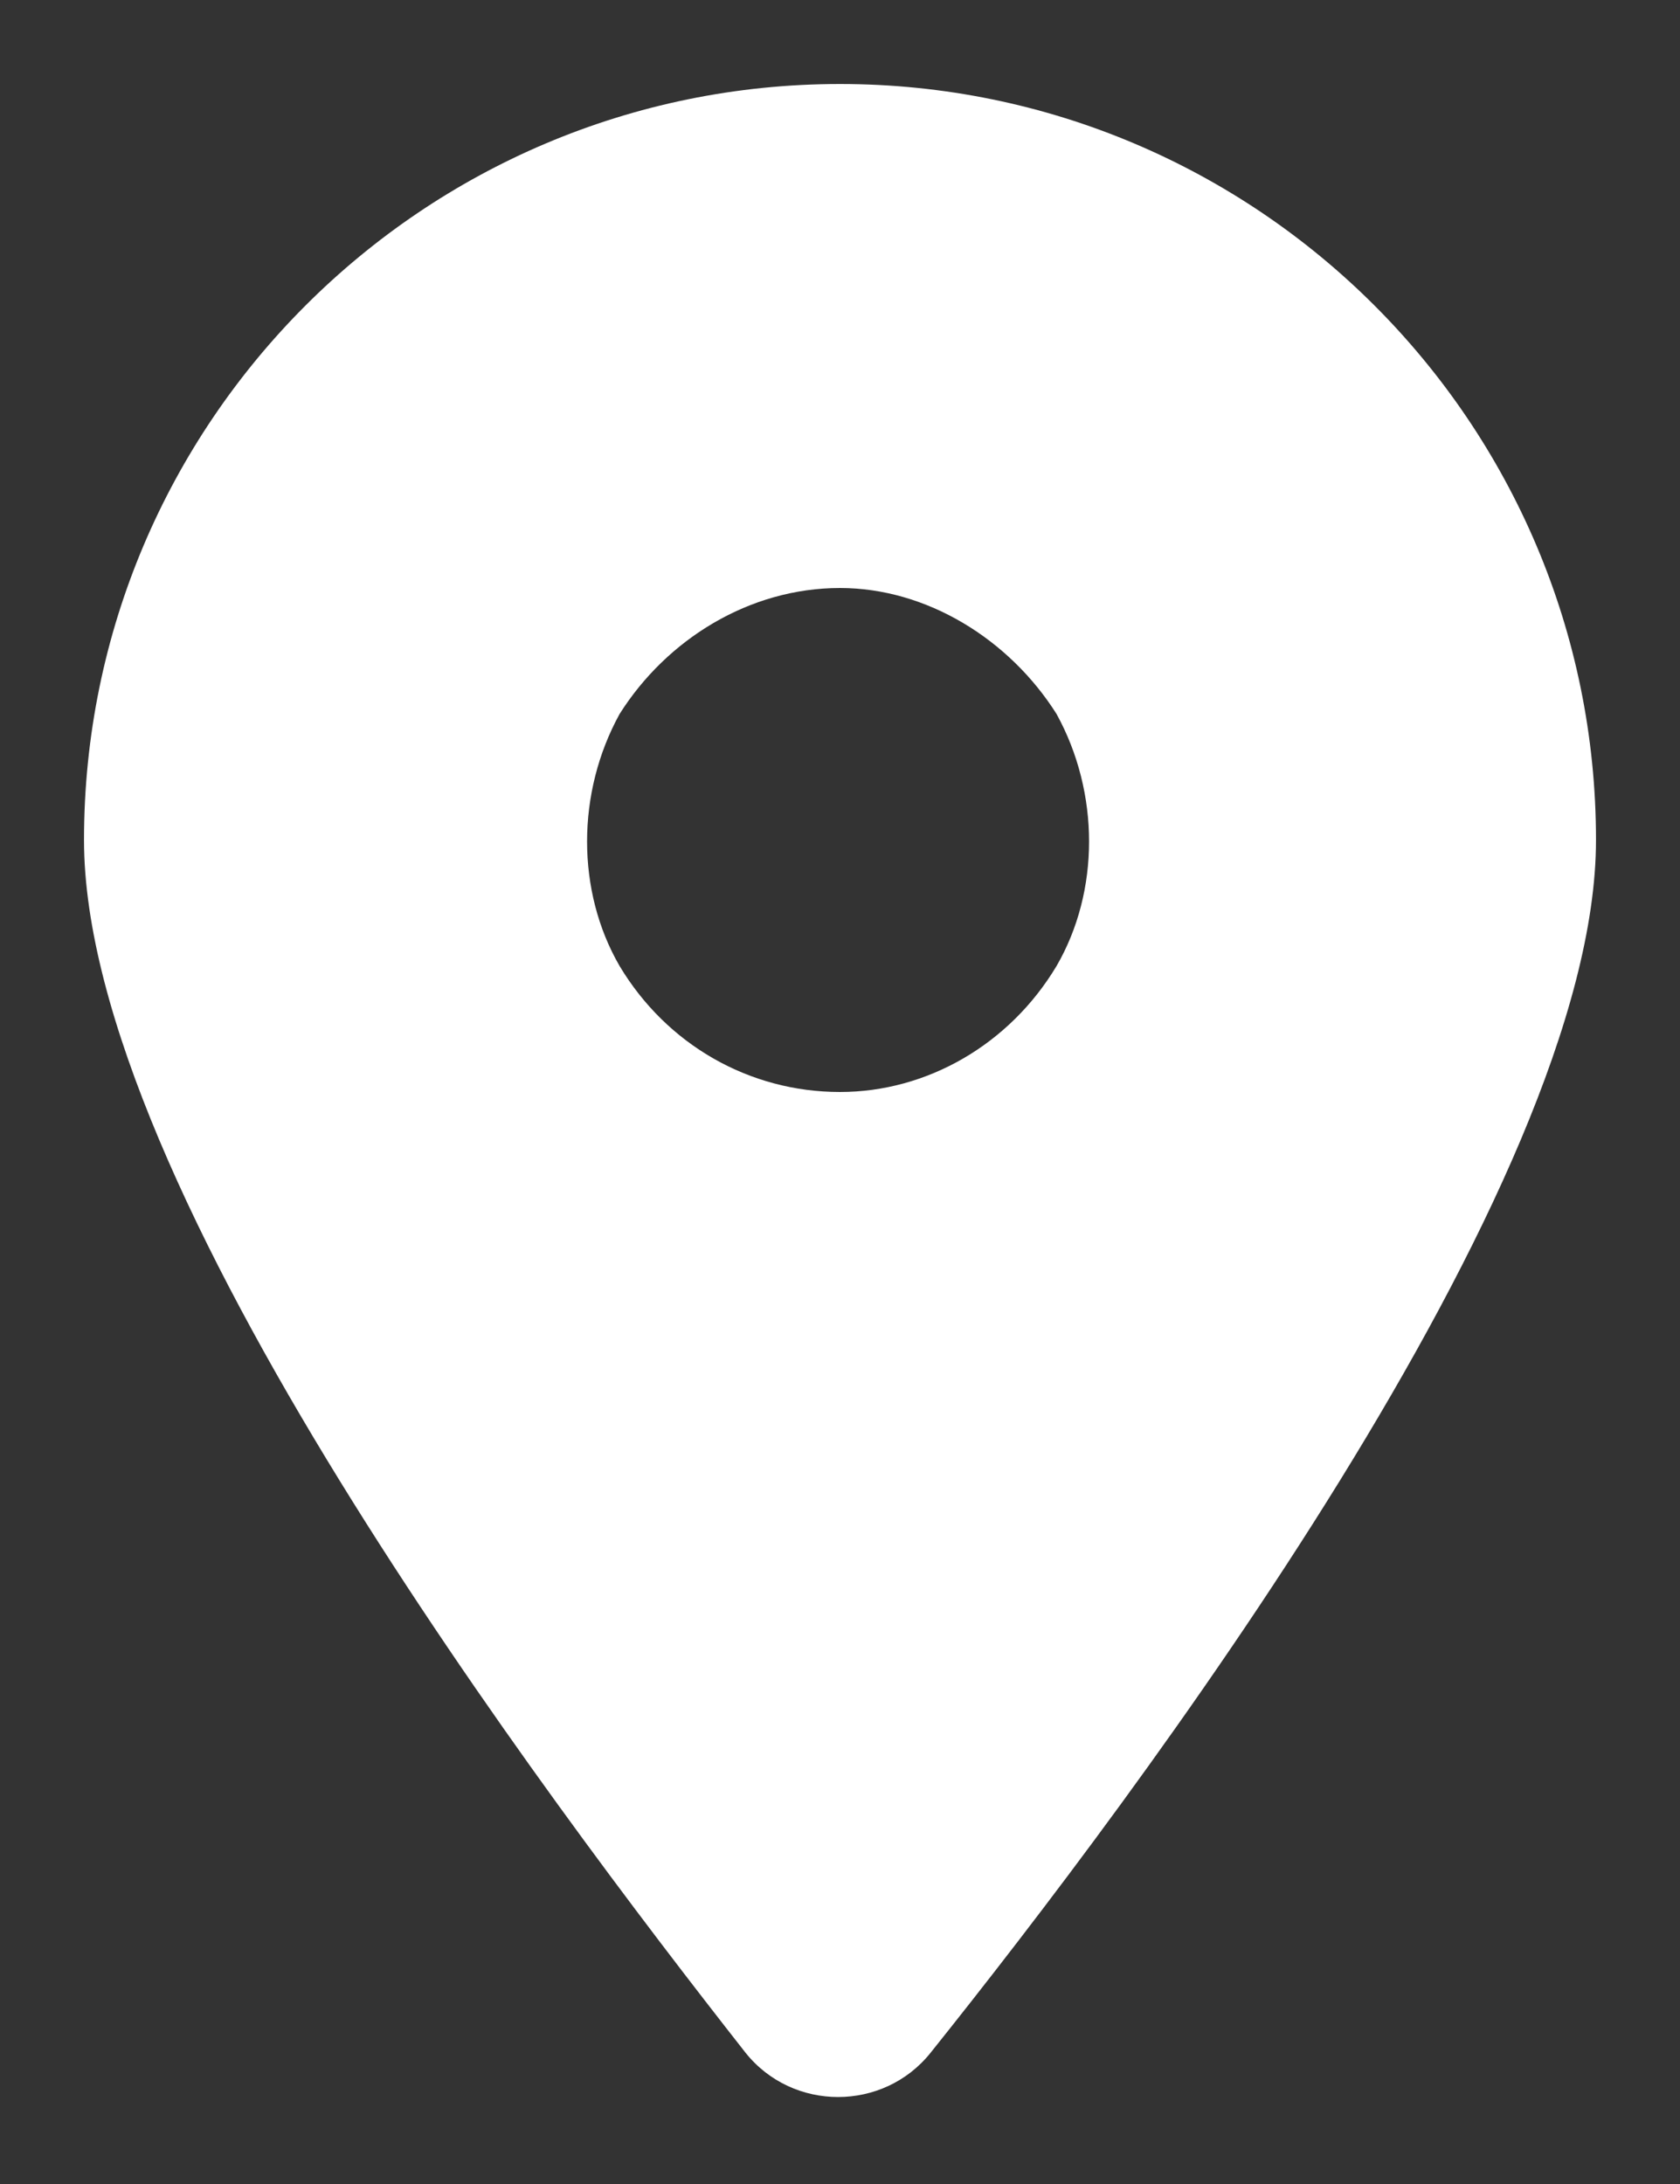 <svg width="10" height="13" viewBox="0 0 10 13" fill="none" xmlns="http://www.w3.org/2000/svg">
<rect x="0" y="0" width="10" height="13" fill="#333333" stroke="none"/>
<path d="M5.539 12.219C5.258 12.57 4.719 12.57 4.438 12.219C3.242 10.695 0.5 7.062 0.5 5C0.5 2.516 2.516 0.5 5 0.5C7.484 0.5 9.5 2.516 9.5 5C9.5 7.062 6.758 10.695 5.539 12.219ZM5 3.5C4.461 3.5 3.969 3.805 3.688 4.25C3.43 4.719 3.43 5.305 3.688 5.75C3.969 6.219 4.461 6.5 5 6.5C5.516 6.5 6.008 6.219 6.289 5.75C6.547 5.305 6.547 4.719 6.289 4.25C6.008 3.805 5.516 3.5 5 3.5Z" fill="white"/>
</svg>
